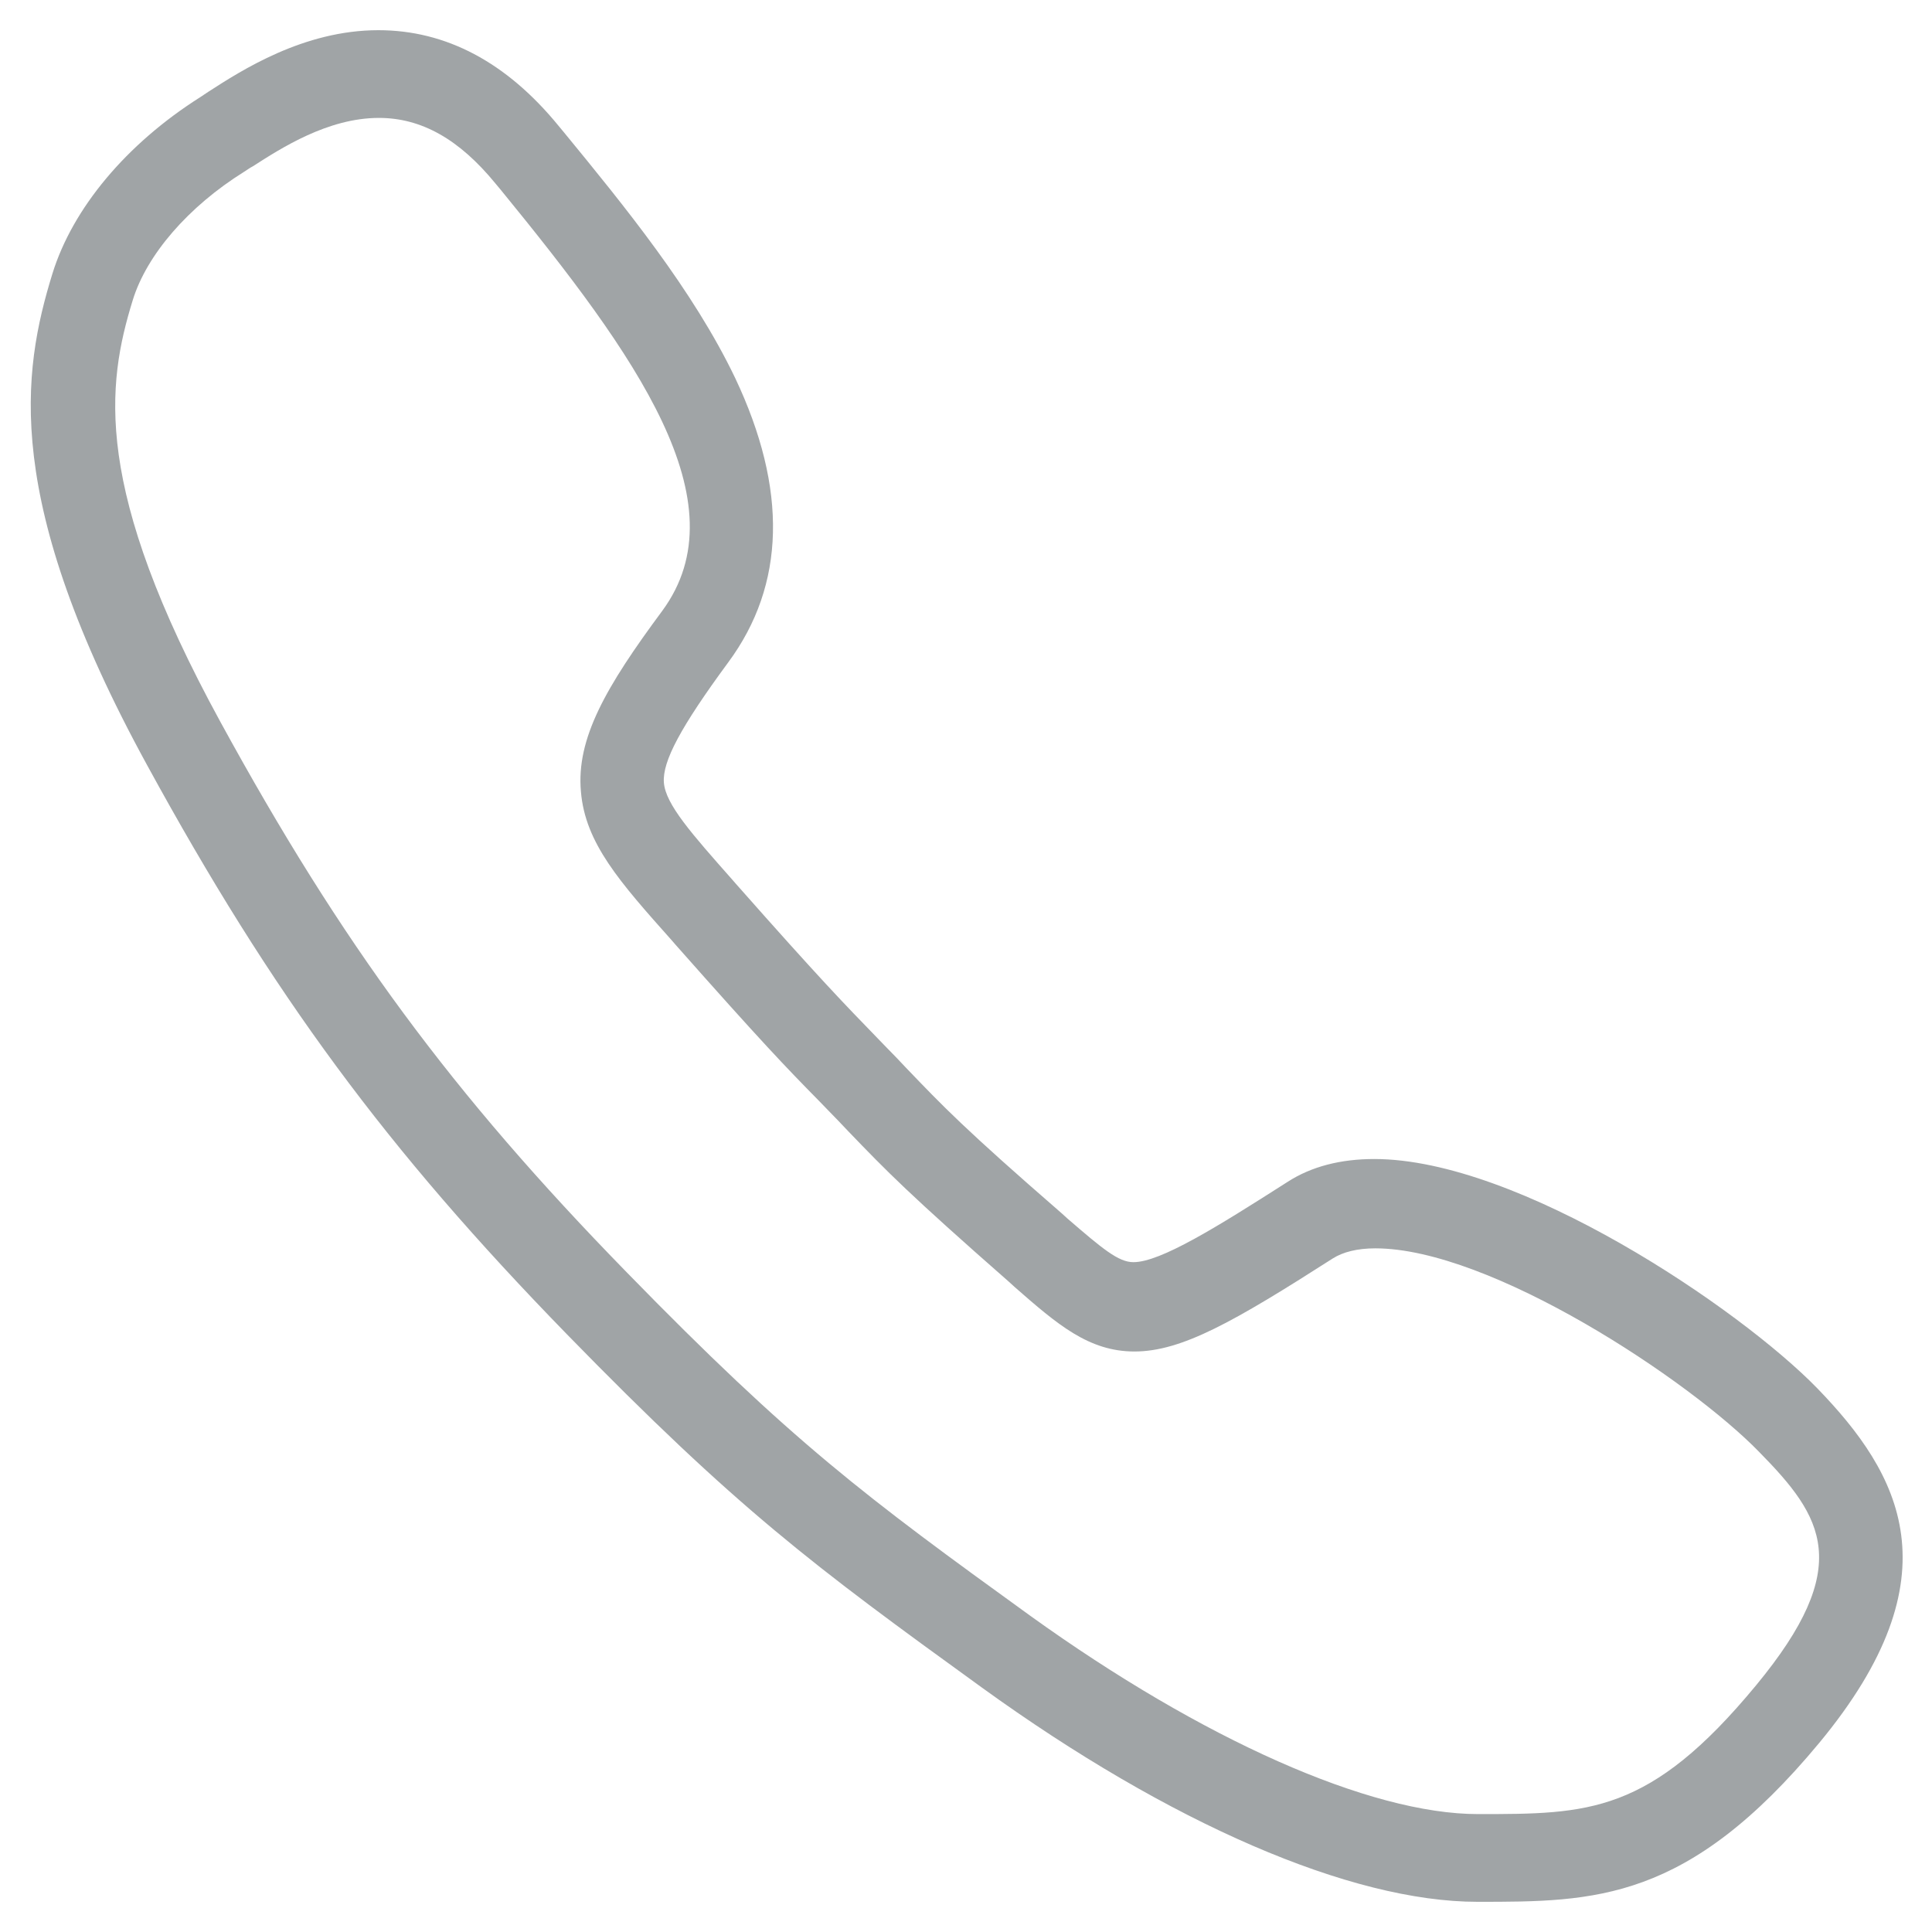 ﻿<?xml version="1.0" encoding="utf-8"?>
<!DOCTYPE svg PUBLIC "-//W3C//DTD SVG 1.1//EN" "http://www.w3.org/Graphics/SVG/1.1/DTD/svg11.dtd">
<svg xmlns="http://www.w3.org/2000/svg" xmlns:xlink="http://www.w3.org/1999/xlink" version="1.1" baseProfile="full" width="64" height="64" viewBox="0 0 64.00 64.00" enable-background="new 0 0 64.00 64.00" xml:space="preserve">
	<path fill="#A0A4A6" fill-opacity="1" stroke-width="1.333" stroke-linejoin="miter" d="M 60.196,45.985C 57.624,43.343 50.315,38.394 45.524,38.394C 44.414,38.394 43.445,38.64 42.653,39.151C 40.31,40.648 38.443,41.811 37.545,41.811C 37.051,41.811 36.523,41.37 35.361,40.366L 35.167,40.19C 31.944,37.39 31.257,36.668 30.006,35.364L 29.689,35.029C 29.46,34.801 29.266,34.589 29.073,34.395C 27.98,33.268 27.188,32.458 24.387,29.288L 24.264,29.147C 22.925,27.632 22.045,26.645 21.992,25.923C 21.939,25.219 22.555,24.074 24.123,21.943C 26.025,19.371 26.096,16.201 24.352,12.519C 22.96,9.613 20.688,6.83 18.68,4.382L 18.504,4.17C 16.778,2.057 14.77,1 12.533,1C 10.05,1 7.989,2.339 6.897,3.043C 6.809,3.096 6.721,3.166 6.633,3.219C 4.184,4.769 2.405,6.901 1.736,9.067C 0.732,12.326 0.063,16.553 4.871,25.342C 9.028,32.951 12.797,38.059 18.786,44.206C 24.422,49.984 26.924,51.851 32.525,55.902C 38.76,60.411 44.749,63 48.941,63C 52.833,63 55.898,63 60.266,57.734C 64.846,52.203 62.944,48.821 60.196,45.985 Z M 58.17,55.831C 54.648,60.094 52.622,60.094 48.958,60.094C 45.383,60.094 39.834,57.628 34.128,53.524C 28.667,49.578 26.237,47.764 20.759,42.145C 14.964,36.21 11.318,31.26 7.302,23.915C 3.057,16.148 3.533,12.748 4.396,9.948C 4.854,8.451 6.228,6.848 8.095,5.685C 8.183,5.632 8.271,5.562 8.376,5.509C 9.31,4.91 10.86,3.906 12.551,3.906C 13.96,3.906 15.21,4.611 16.408,6.073L 16.584,6.284C 21.076,11.78 24.581,16.641 21.939,20.234C 20.072,22.753 19.085,24.461 19.244,26.223C 19.385,27.931 20.53,29.217 22.256,31.154L 22.379,31.296C 25.215,34.501 26.025,35.346 27.153,36.491C 27.346,36.685 27.54,36.897 27.769,37.126L 28.086,37.46C 29.39,38.816 30.112,39.556 33.423,42.462L 33.617,42.639C 35.026,43.872 36.065,44.77 37.58,44.77C 39.148,44.77 40.874,43.784 44.15,41.688C 44.484,41.476 44.96,41.353 45.559,41.353C 49.381,41.353 55.969,45.721 58.276,48.099C 60.39,50.248 61.446,51.868 58.17,55.831 Z "/>
</svg>
